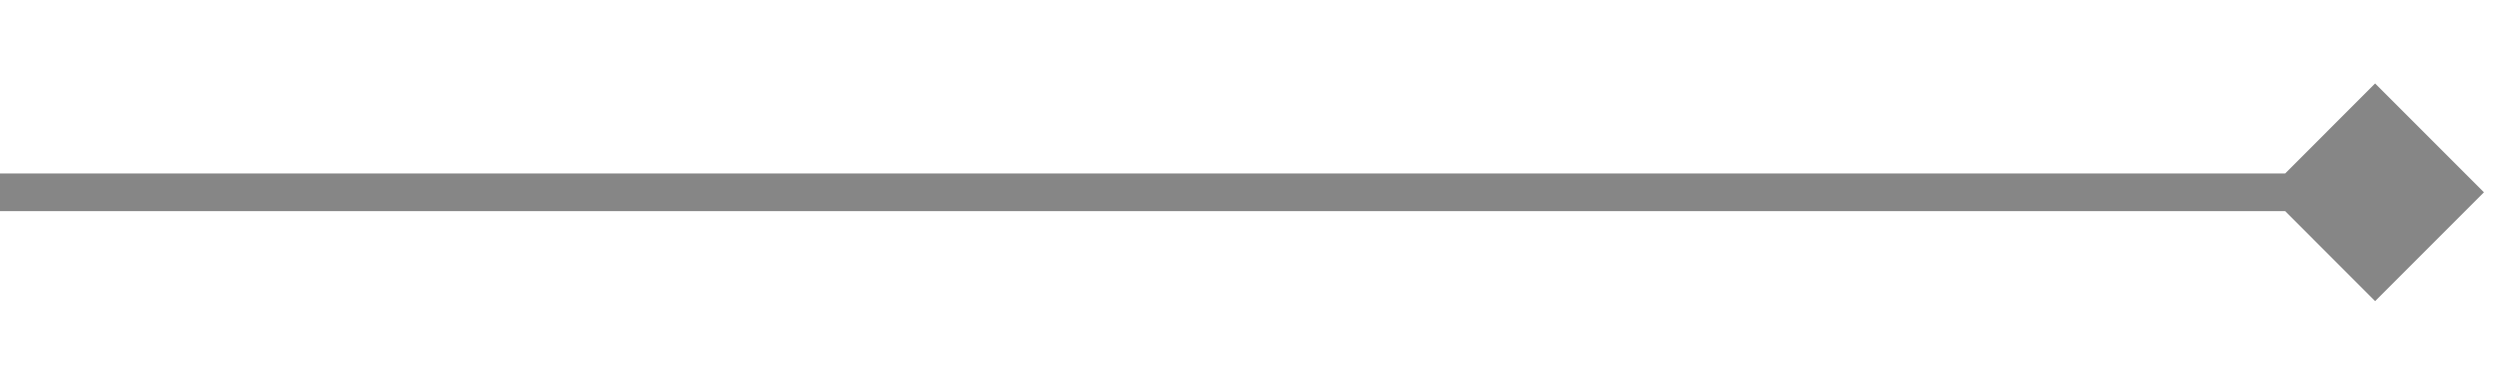 <?xml version="1.0" encoding="utf-8"?>
<svg xmlns="http://www.w3.org/2000/svg" fill="none" height="100%" overflow="visible" preserveAspectRatio="none" style="display: block;" viewBox="0 0 26 4" width="100%">
<path d="M25.833 2L24.701 0.868L23.57 2L24.701 3.132L25.833 2ZM0 2V2.196H24.701V2V1.804H0V2Z" fill="#868686" id="Line 68"/>
</svg>